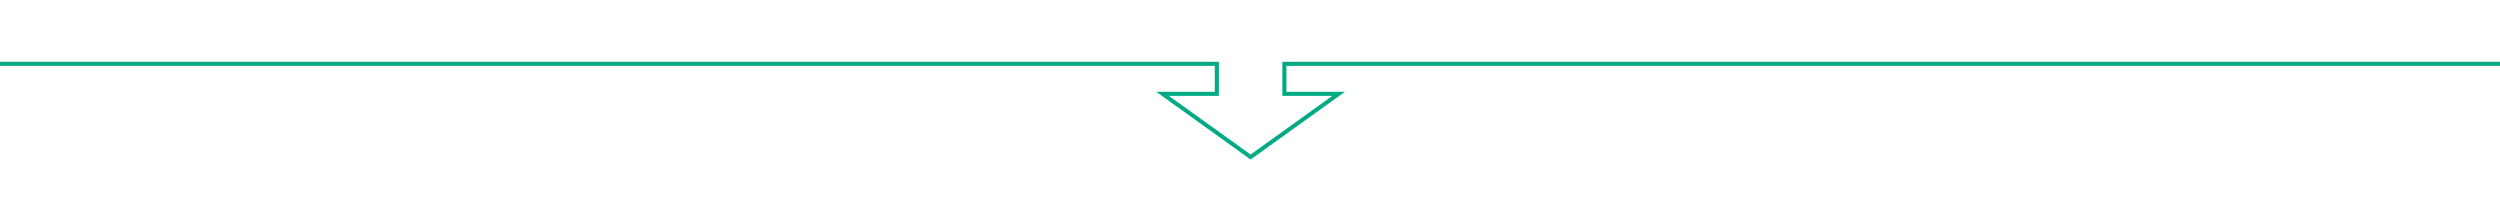<?xml version="1.0" encoding="utf-8"?>
<!-- Generator: Adobe Illustrator 15.0.0, SVG Export Plug-In . SVG Version: 6.00 Build 0)  -->
<!DOCTYPE svg PUBLIC "-//W3C//DTD SVG 1.1//EN" "http://www.w3.org/Graphics/SVG/1.1/DTD/svg11.dtd">
<svg version="1.1" id="レイヤー_1" xmlns="http://www.w3.org/2000/svg" xmlns:xlink="http://www.w3.org/1999/xlink" x="0px"
	 y="0px" width="800px" height="63.871px" viewBox="0 0 800 63.871" enable-background="new 0 0 800 63.871" xml:space="preserve">
<polyline fill="none" stroke="#00AB84" stroke-width="1.3" stroke-miterlimit="10" points="-119.453,20.432 389.382,20.432 
	389.382,30.032 372.027,30.032 400.194,50.245 428.361,30.032 411.004,30.032 411.004,20.432 919.709,20.432 "/>
</svg>
